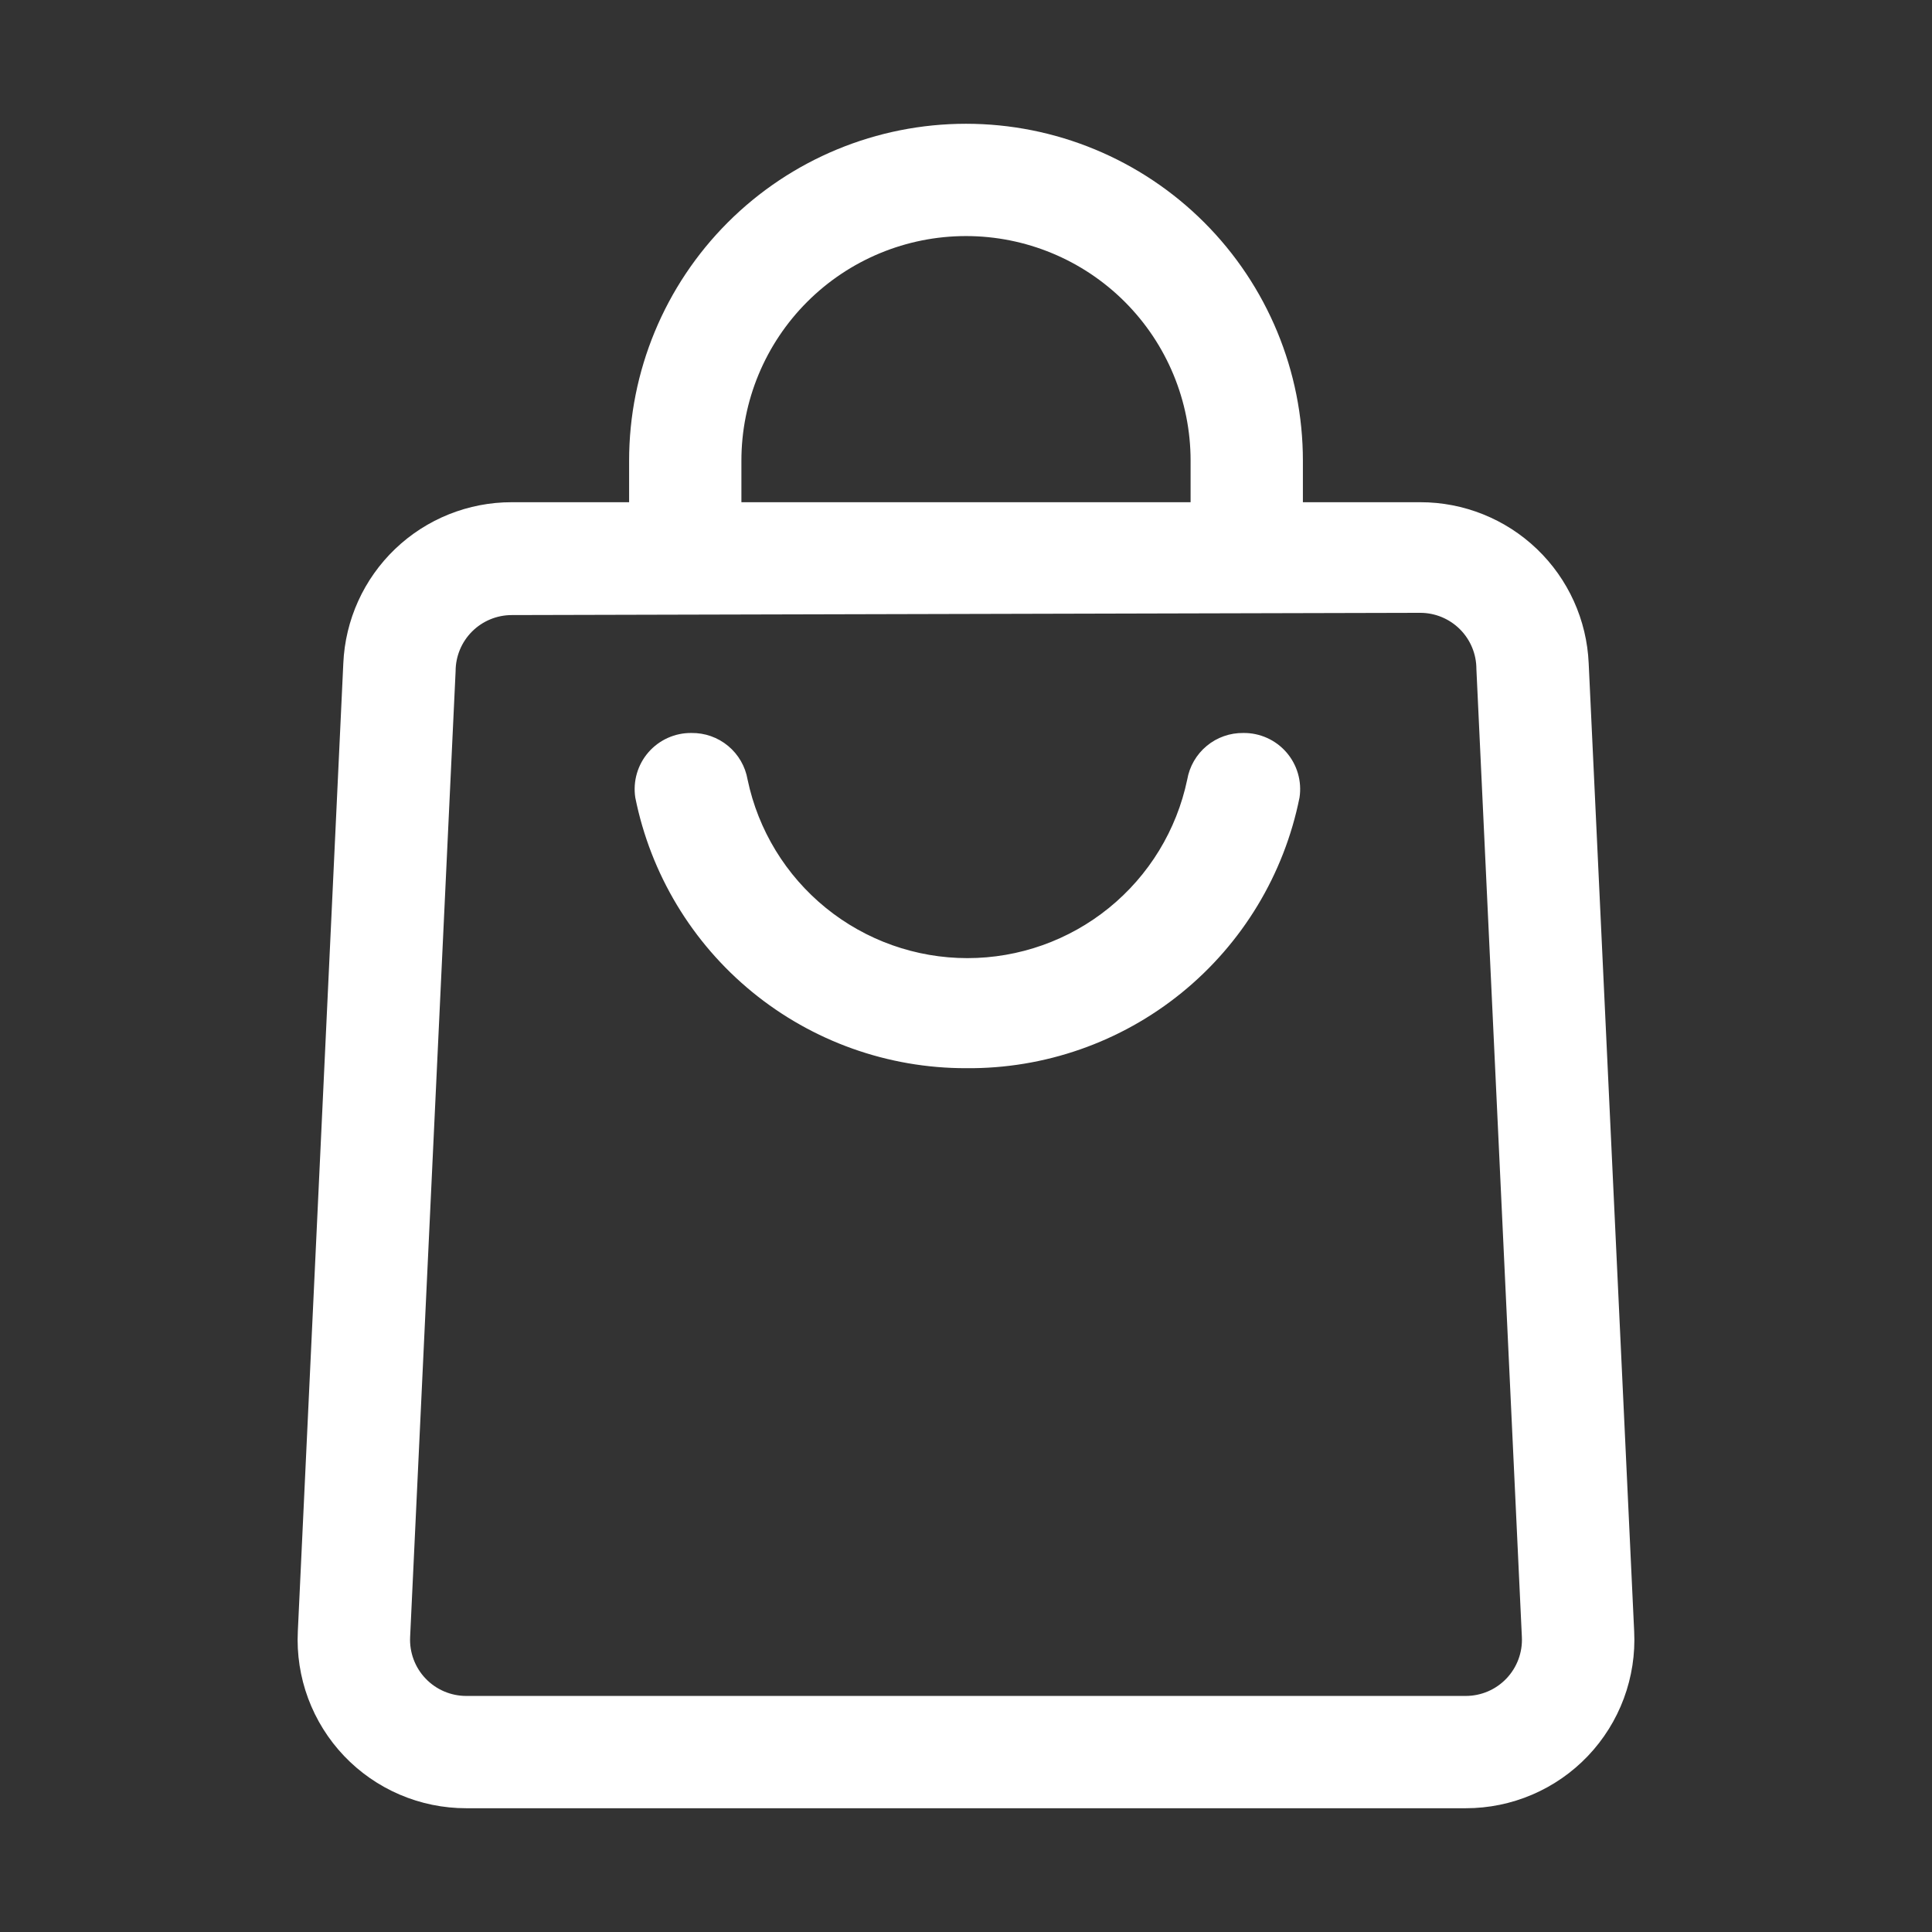 <?xml version="1.0" encoding="UTF-8"?> <svg xmlns="http://www.w3.org/2000/svg" width="400" height="400" viewBox="0 0 400 400" fill="none"><rect x="0" y="0" width="400" height="400" fill="#333333" stroke="none"/> <path d="M200 221.157C183.868 221.177 168.228 215.603 155.743 205.387C143.258 195.17 134.701 180.942 131.529 165.125C131.276 163.459 131.388 161.758 131.858 160.139C132.328 158.521 133.144 157.024 134.25 155.752C135.355 154.481 136.725 153.465 138.262 152.775C139.799 152.085 141.469 151.737 143.154 151.756C145.923 151.716 148.616 152.666 150.747 154.435C152.878 156.204 154.308 158.675 154.779 161.405C156.968 171.855 162.687 181.233 170.974 187.964C179.262 194.696 189.614 198.37 200.29 198.37C210.967 198.37 221.319 194.696 229.607 187.964C237.894 181.233 243.613 171.855 245.802 161.405C246.273 158.675 247.703 156.204 249.834 154.435C251.965 152.666 254.658 151.716 257.427 151.756C259.112 151.737 260.782 152.085 262.319 152.775C263.856 153.465 265.226 154.481 266.331 155.752C267.437 157.024 268.253 158.521 268.723 160.139C269.193 161.758 269.305 163.459 269.052 165.125C265.861 181.04 257.218 195.344 244.613 205.572C232.009 215.8 216.231 221.312 200 221.157Z" fill="white"></path> <path d="M303.462 374.375H96.537C91.807 374.381 87.125 373.425 82.776 371.564C78.427 369.703 74.502 366.977 71.239 363.552C67.977 360.126 65.446 356.073 63.799 351.639C62.153 347.204 61.426 342.481 61.662 337.756L71.079 137.341C71.468 128.356 75.314 119.869 81.812 113.652C88.311 107.435 96.96 103.969 105.954 103.978H294.046C303.039 103.969 311.689 107.435 318.187 113.652C324.686 119.869 328.531 128.356 328.921 137.341L338.337 337.756C338.574 342.481 337.847 347.204 336.2 351.639C334.554 356.073 332.023 360.126 328.76 363.552C325.498 366.977 321.573 369.703 317.224 371.564C312.875 373.425 308.193 374.381 303.462 374.375ZM105.954 127.344C102.87 127.344 99.913 128.569 97.733 130.749C95.553 132.929 94.329 135.886 94.329 138.969L84.912 338.919C84.833 340.494 85.076 342.068 85.625 343.546C86.173 345.024 87.017 346.375 88.105 347.517C89.192 348.659 90.5 349.568 91.95 350.188C93.4 350.808 94.96 351.127 96.537 351.125H303.462C305.039 351.127 306.6 350.808 308.049 350.188C309.499 349.568 310.807 348.659 311.895 347.517C312.982 346.375 313.826 345.024 314.375 343.546C314.924 342.068 315.166 340.494 315.087 338.919L305.671 138.504C305.671 135.421 304.446 132.464 302.266 130.284C300.086 128.104 297.129 126.879 294.046 126.879L105.954 127.344Z" fill="white"></path> <path d="M269.75 115.719H246.5V95.375C246.5 83.042 241.601 71.215 232.88 62.495C224.16 53.774 212.333 48.875 200 48.875C187.667 48.875 175.84 53.774 167.12 62.495C158.399 71.215 153.5 83.042 153.5 95.375V115.719H130.25V95.375C130.25 76.876 137.599 59.135 150.679 46.054C163.76 32.974 181.501 25.625 200 25.625C218.499 25.625 236.24 32.974 249.321 46.054C262.401 59.135 269.75 76.876 269.75 95.375V115.719Z" fill="white"></path> </svg> 